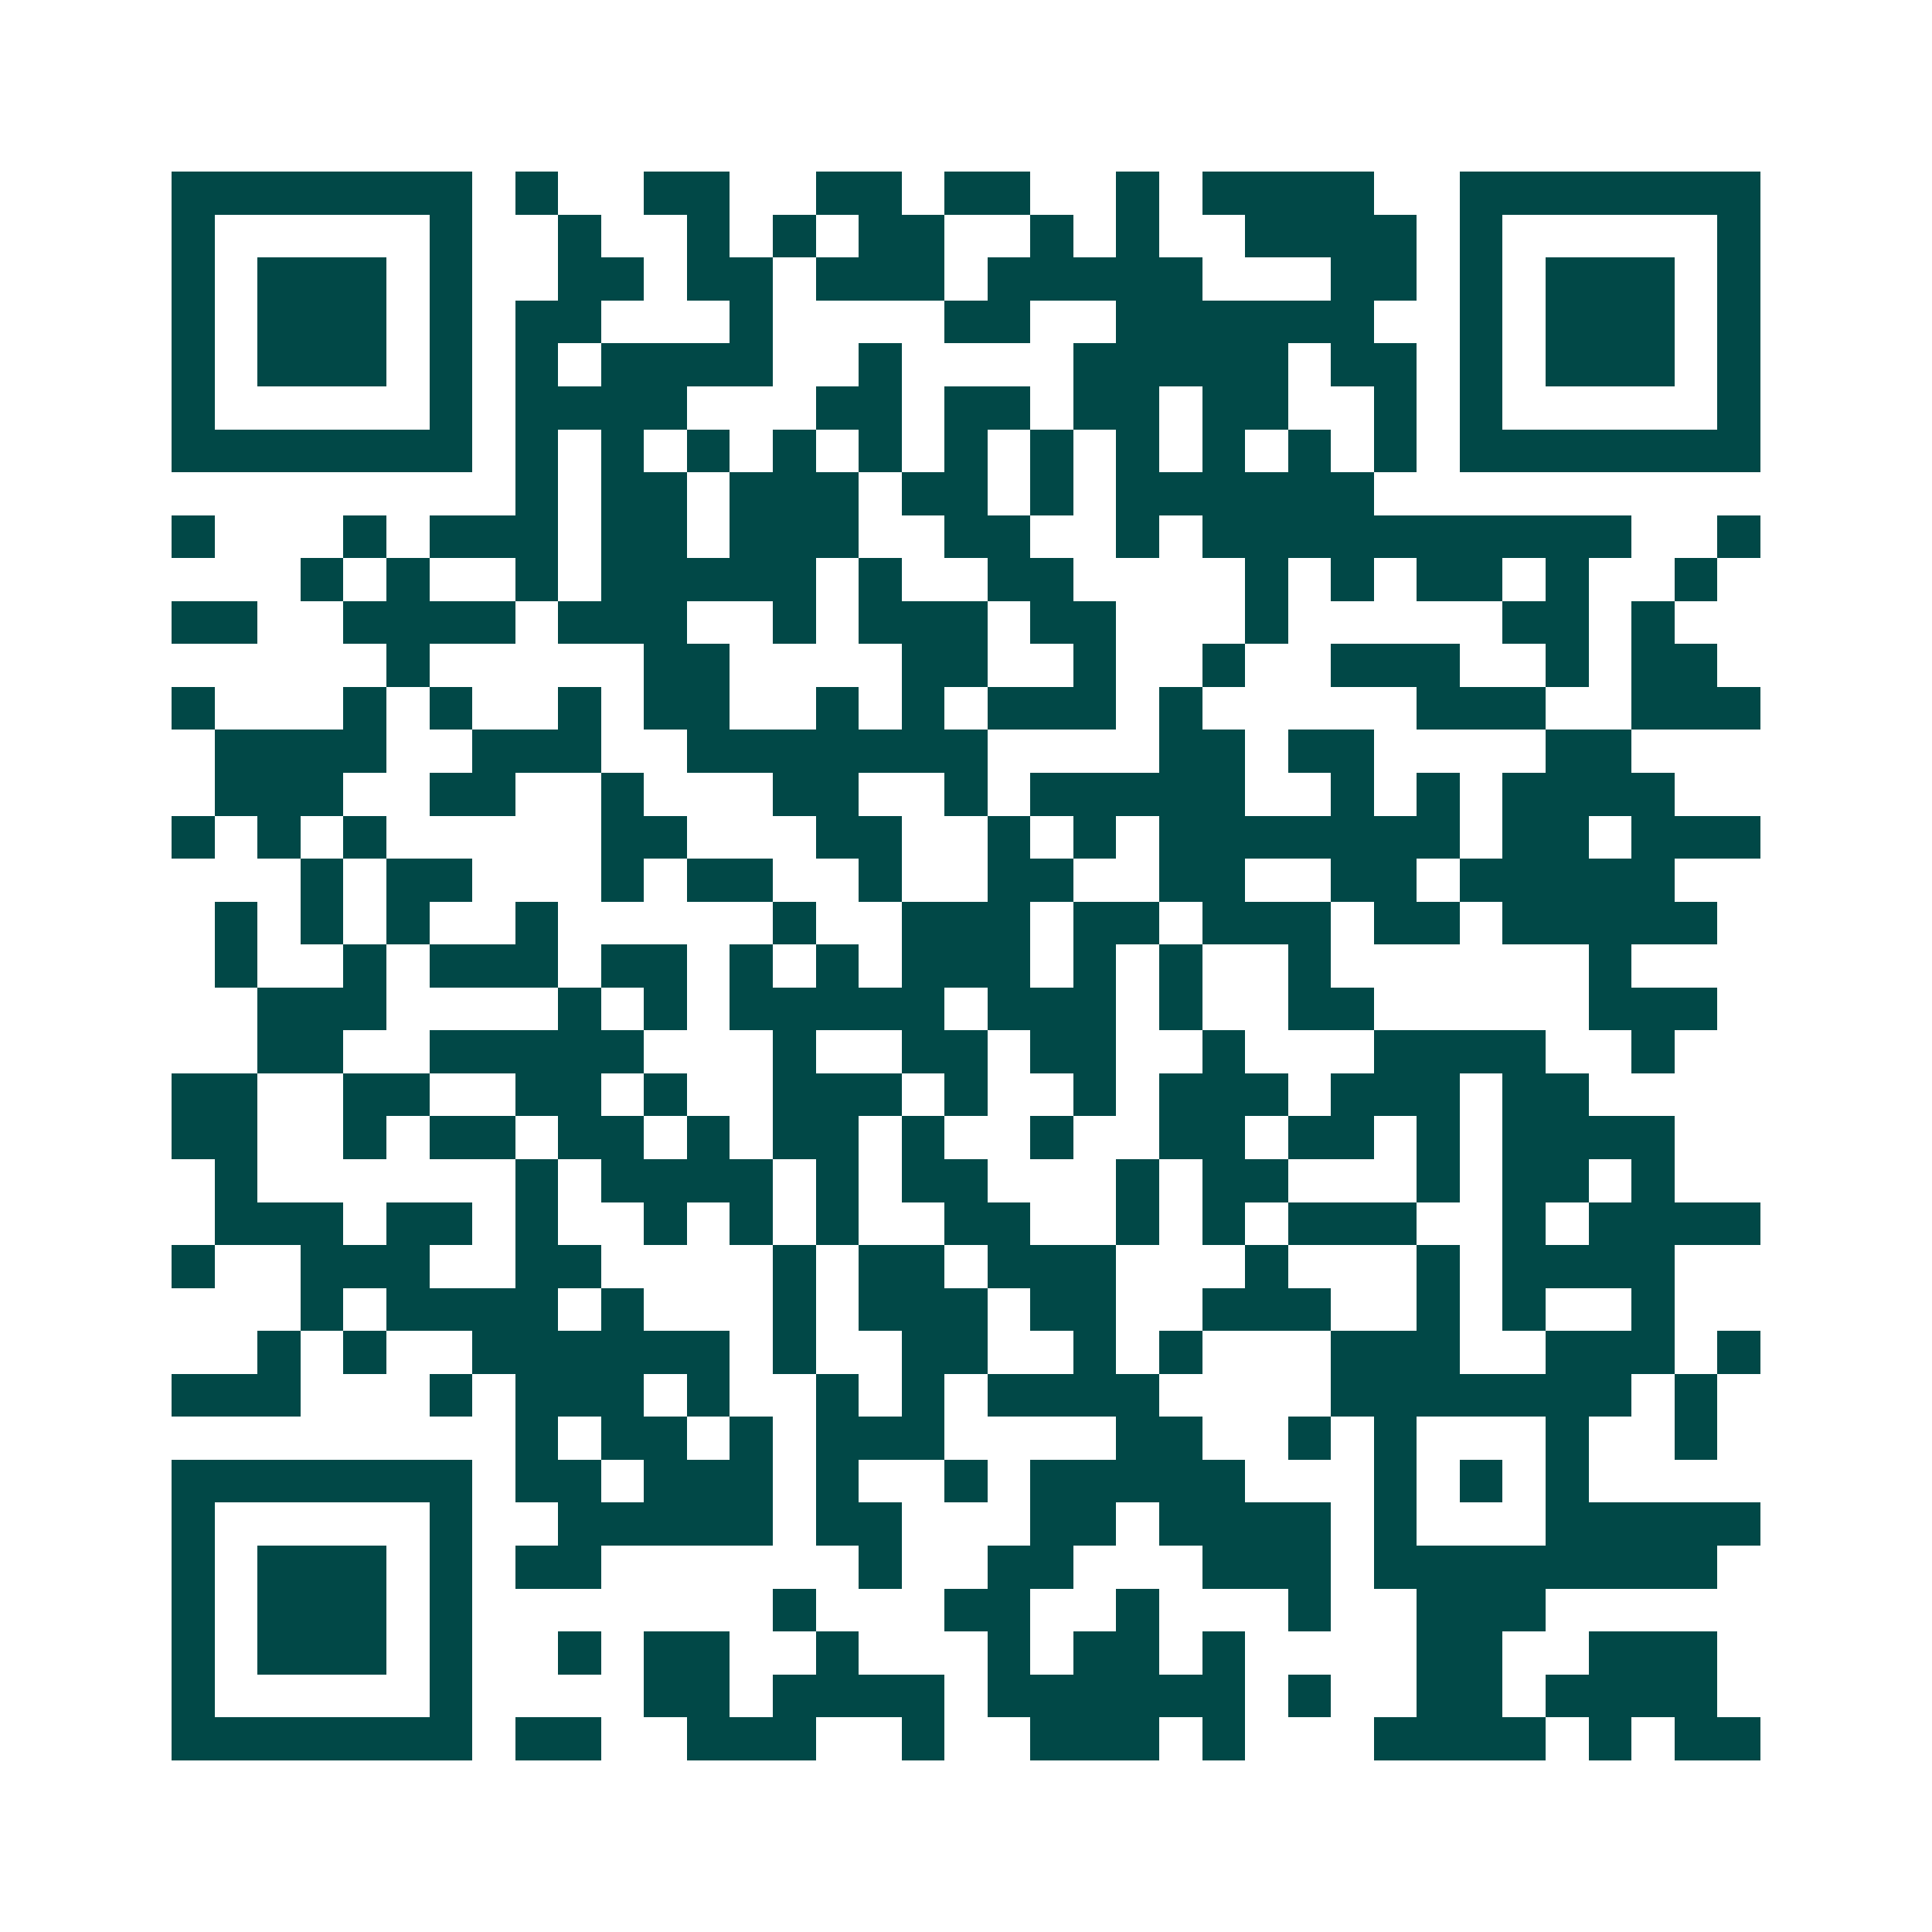 <svg xmlns="http://www.w3.org/2000/svg" width="200" height="200" viewBox="0 0 45 45" shape-rendering="crispEdges"><path fill="#ffffff" d="M0 0h45v45H0z"/><path stroke="#014847" d="M4 4.5h7m1 0h1m2 0h2m2 0h2m1 0h2m2 0h1m1 0h4m2 0h7M4 5.5h1m5 0h1m2 0h1m2 0h1m1 0h1m1 0h2m2 0h1m1 0h1m2 0h4m1 0h1m5 0h1M4 6.5h1m1 0h3m1 0h1m2 0h2m1 0h2m1 0h3m1 0h5m3 0h2m1 0h1m1 0h3m1 0h1M4 7.5h1m1 0h3m1 0h1m1 0h2m3 0h1m4 0h2m2 0h6m2 0h1m1 0h3m1 0h1M4 8.5h1m1 0h3m1 0h1m1 0h1m1 0h4m2 0h1m4 0h5m1 0h2m1 0h1m1 0h3m1 0h1M4 9.5h1m5 0h1m1 0h4m3 0h2m1 0h2m1 0h2m1 0h2m2 0h1m1 0h1m5 0h1M4 10.5h7m1 0h1m1 0h1m1 0h1m1 0h1m1 0h1m1 0h1m1 0h1m1 0h1m1 0h1m1 0h1m1 0h1m1 0h7M12 11.5h1m1 0h2m1 0h3m1 0h2m1 0h1m1 0h6M4 12.5h1m3 0h1m1 0h3m1 0h2m1 0h3m2 0h2m2 0h1m1 0h10m2 0h1M7 13.5h1m1 0h1m2 0h1m1 0h5m1 0h1m2 0h2m4 0h1m1 0h1m1 0h2m1 0h1m2 0h1M4 14.5h2m2 0h4m1 0h3m2 0h1m1 0h3m1 0h2m3 0h1m5 0h2m1 0h1M9 15.5h1m5 0h2m4 0h2m2 0h1m2 0h1m2 0h3m2 0h1m1 0h2M4 16.5h1m3 0h1m1 0h1m2 0h1m1 0h2m2 0h1m1 0h1m1 0h3m1 0h1m5 0h3m2 0h3M5 17.5h4m2 0h3m2 0h7m4 0h2m1 0h2m4 0h2M5 18.5h3m2 0h2m2 0h1m3 0h2m2 0h1m1 0h5m2 0h1m1 0h1m1 0h4M4 19.5h1m1 0h1m1 0h1m5 0h2m3 0h2m2 0h1m1 0h1m1 0h7m1 0h2m1 0h3M7 20.5h1m1 0h2m3 0h1m1 0h2m2 0h1m2 0h2m2 0h2m2 0h2m1 0h5M5 21.5h1m1 0h1m1 0h1m2 0h1m5 0h1m2 0h3m1 0h2m1 0h3m1 0h2m1 0h5M5 22.5h1m2 0h1m1 0h3m1 0h2m1 0h1m1 0h1m1 0h3m1 0h1m1 0h1m2 0h1m6 0h1M6 23.5h3m4 0h1m1 0h1m1 0h5m1 0h3m1 0h1m2 0h2m5 0h3M6 24.5h2m2 0h5m3 0h1m2 0h2m1 0h2m2 0h1m3 0h4m2 0h1M4 25.5h2m2 0h2m2 0h2m1 0h1m2 0h3m1 0h1m2 0h1m1 0h3m1 0h3m1 0h2M4 26.5h2m2 0h1m1 0h2m1 0h2m1 0h1m1 0h2m1 0h1m2 0h1m2 0h2m1 0h2m1 0h1m1 0h4M5 27.5h1m6 0h1m1 0h4m1 0h1m1 0h2m3 0h1m1 0h2m3 0h1m1 0h2m1 0h1M5 28.5h3m1 0h2m1 0h1m2 0h1m1 0h1m1 0h1m2 0h2m2 0h1m1 0h1m1 0h3m2 0h1m1 0h4M4 29.5h1m2 0h3m2 0h2m4 0h1m1 0h2m1 0h3m3 0h1m3 0h1m1 0h4M7 30.5h1m1 0h4m1 0h1m3 0h1m1 0h3m1 0h2m2 0h3m2 0h1m1 0h1m2 0h1M6 31.5h1m1 0h1m2 0h6m1 0h1m2 0h2m2 0h1m1 0h1m3 0h3m2 0h3m1 0h1M4 32.5h3m3 0h1m1 0h3m1 0h1m2 0h1m1 0h1m1 0h4m4 0h7m1 0h1M12 33.5h1m1 0h2m1 0h1m1 0h3m4 0h2m2 0h1m1 0h1m3 0h1m2 0h1M4 34.5h7m1 0h2m1 0h3m1 0h1m2 0h1m1 0h5m3 0h1m1 0h1m1 0h1M4 35.5h1m5 0h1m2 0h5m1 0h2m3 0h2m1 0h4m1 0h1m3 0h5M4 36.5h1m1 0h3m1 0h1m1 0h2m6 0h1m2 0h2m3 0h3m1 0h8M4 37.5h1m1 0h3m1 0h1m7 0h1m3 0h2m2 0h1m3 0h1m2 0h3M4 38.5h1m1 0h3m1 0h1m2 0h1m1 0h2m2 0h1m3 0h1m1 0h2m1 0h1m4 0h2m2 0h3M4 39.5h1m5 0h1m4 0h2m1 0h4m1 0h6m1 0h1m2 0h2m1 0h4M4 40.5h7m1 0h2m2 0h3m2 0h1m2 0h3m1 0h1m3 0h4m1 0h1m1 0h2"/></svg>
